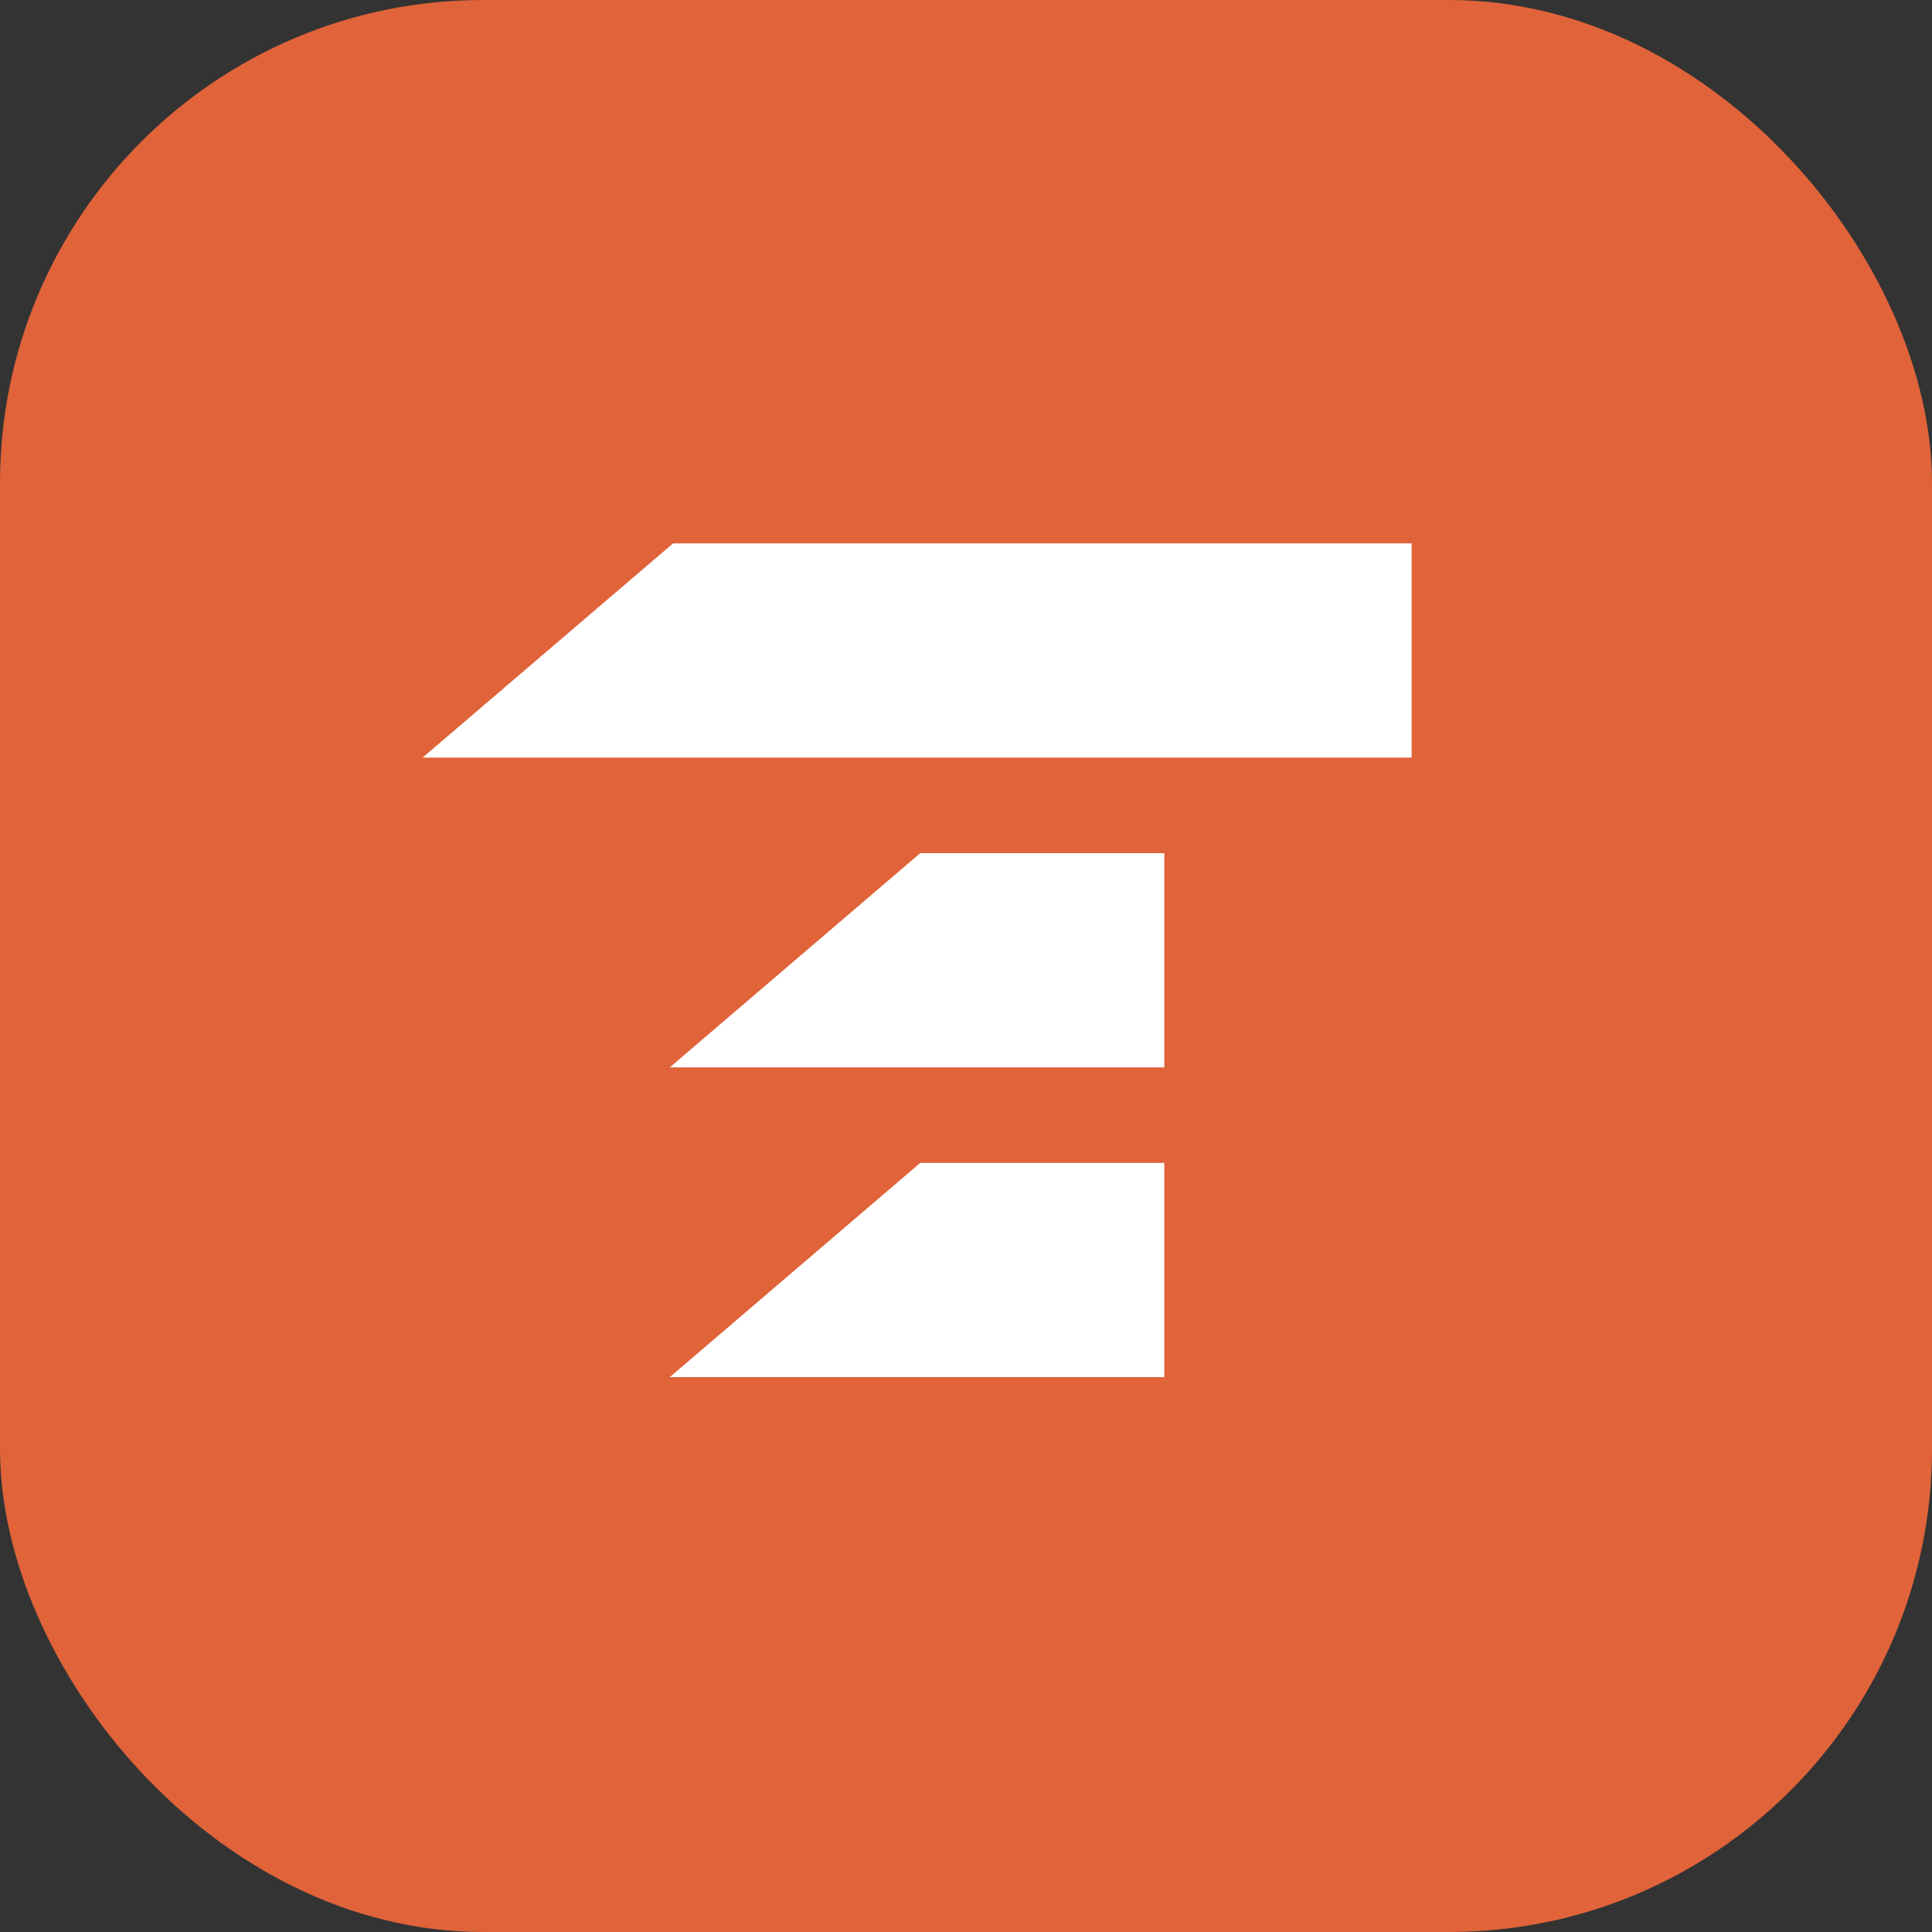 <svg width="40" height="40" viewBox="0 0 40 40" fill="none" xmlns="http://www.w3.org/2000/svg">
<rect x="0" y="0" width="40" height="40" fill="#333333" stroke="none"/>
<rect x="0.5" y="0.5" width="39" height="39" rx="9.5" fill="#E0633A"/>
<rect x="0.5" y="0.5" width="39" height="39" rx="9.5" stroke="#E0633A"/>
<path d="M29.226 15.685H8.75L13.935 11.25H29.226V15.685Z" fill="white"/>
<path d="M24.106 22.099H13.867L19.052 17.664H24.106V22.099Z" fill="white"/>
<path d="M24.106 28.512H13.867L19.052 24.077H24.106V28.512Z" fill="white"/>
</svg>
